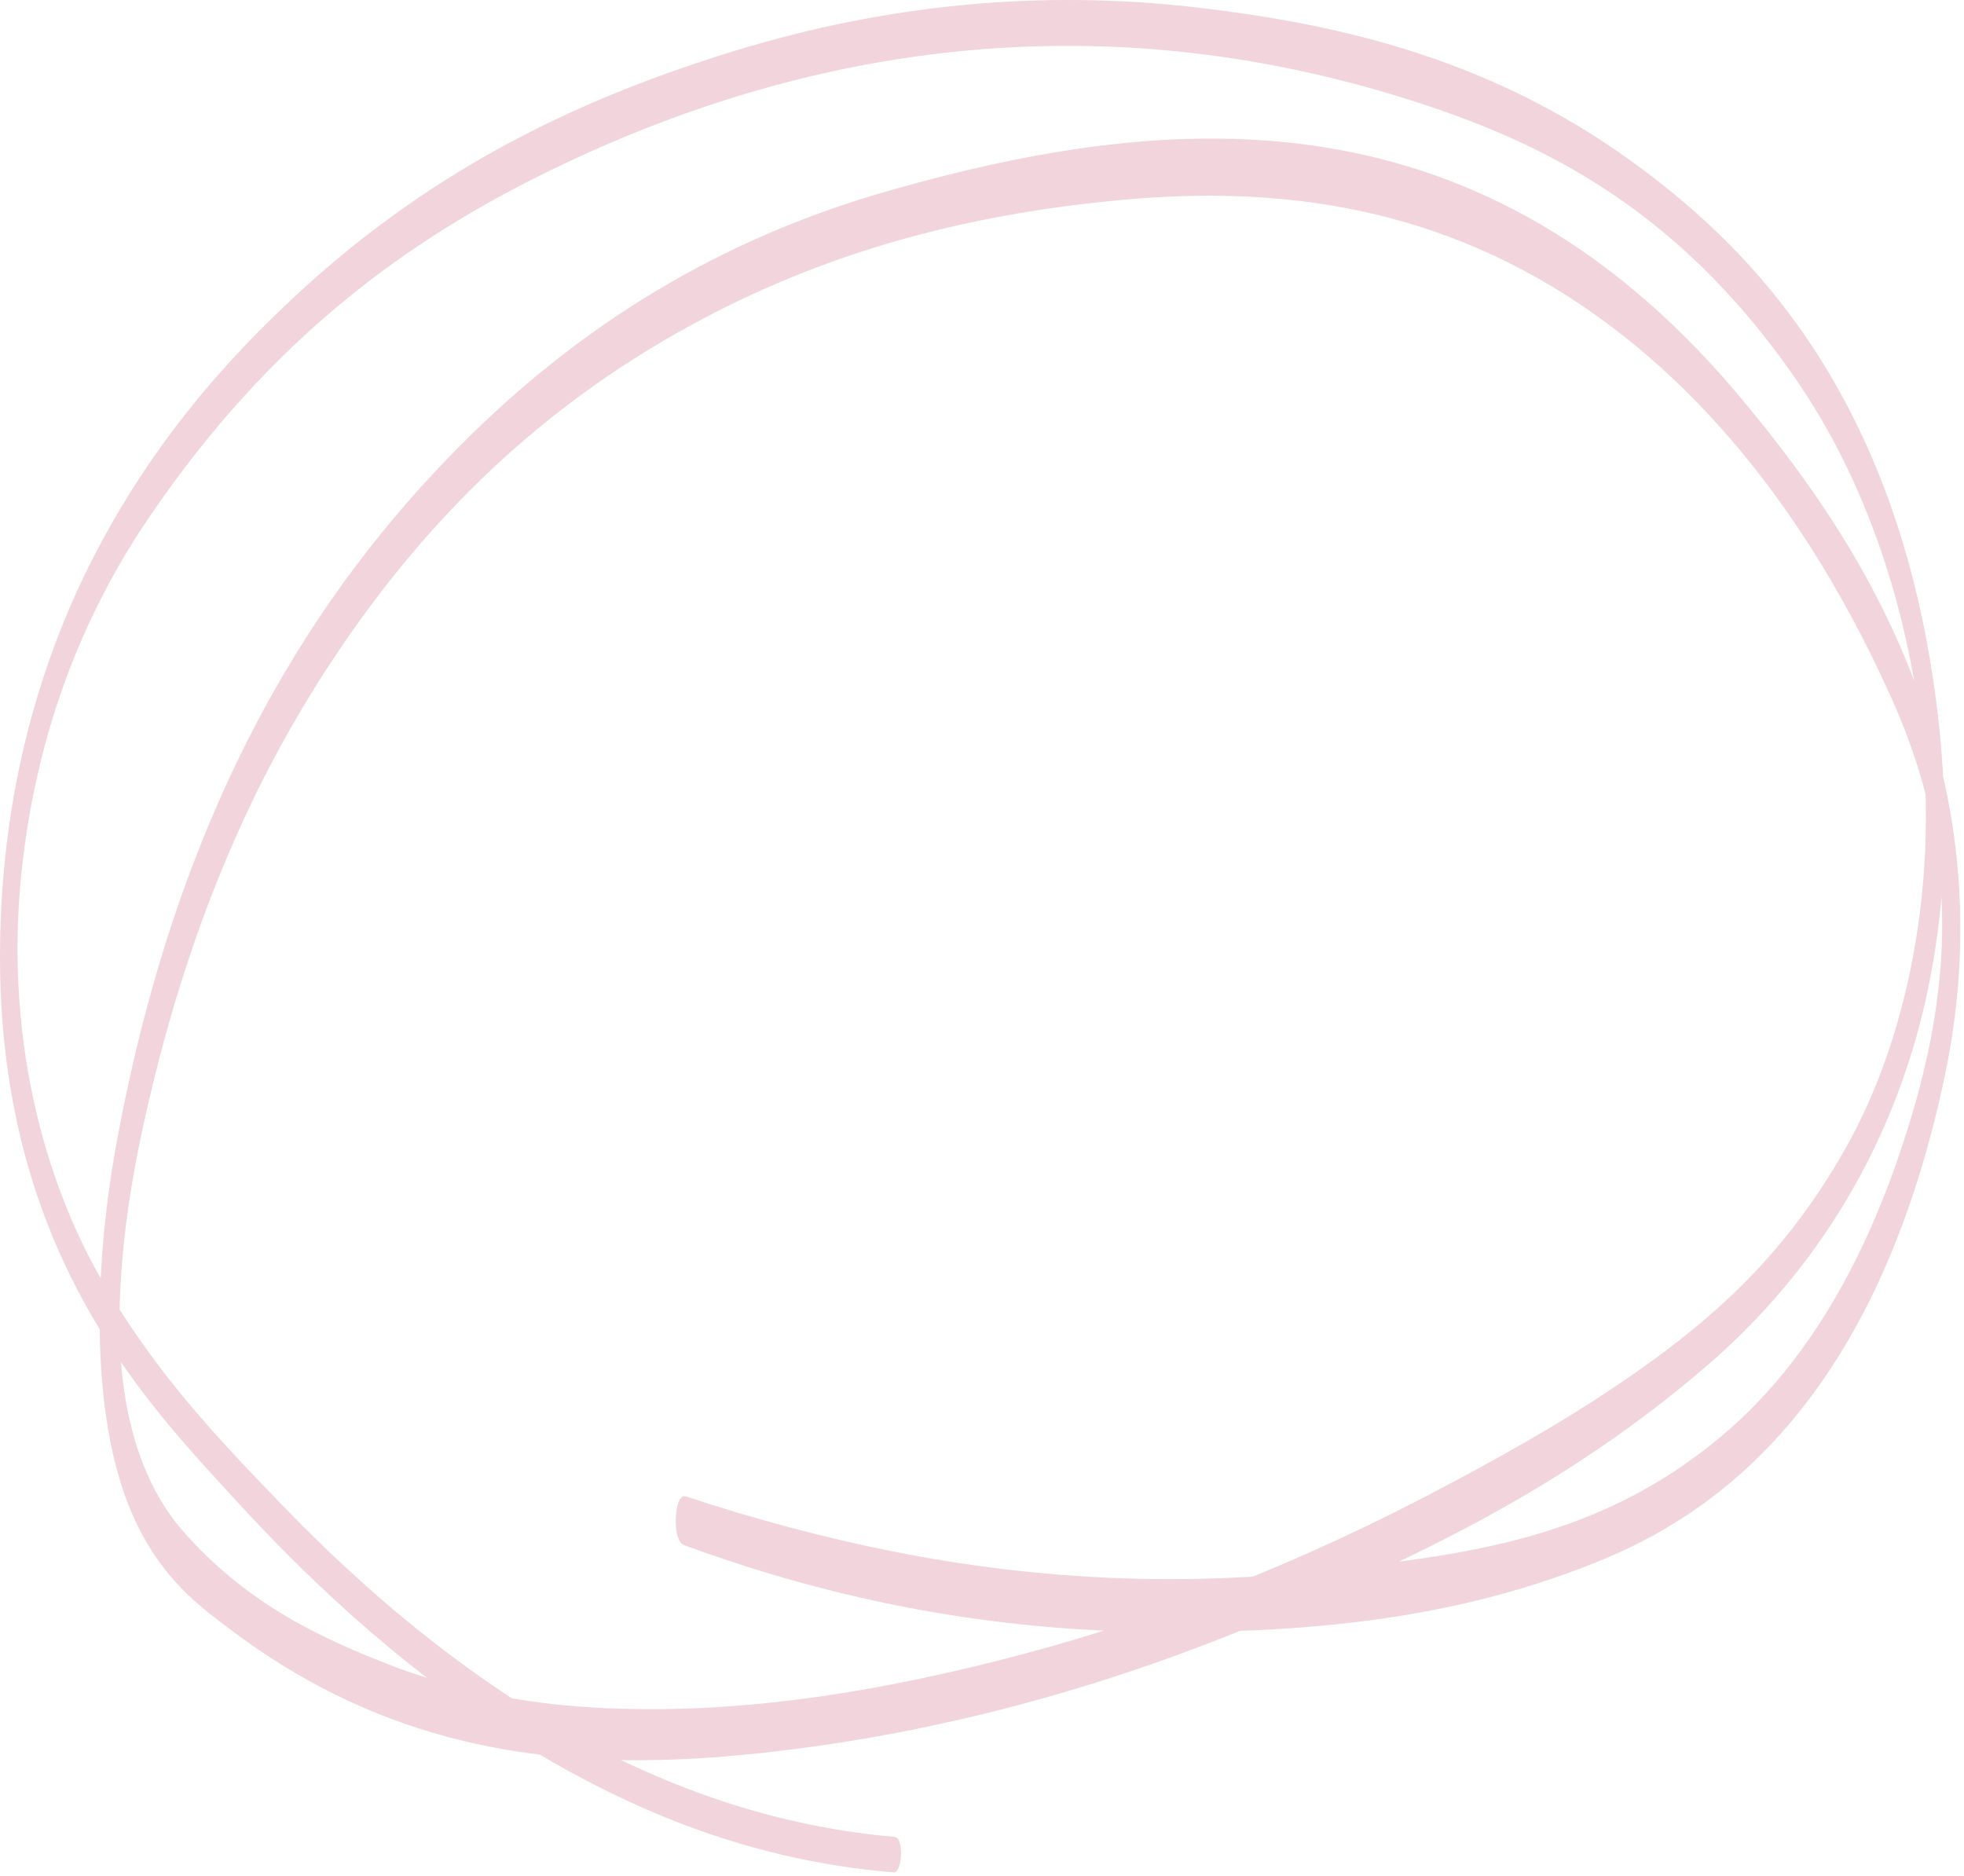 <svg xmlns="http://www.w3.org/2000/svg" fill="none" viewBox="0 0 312 298" height="298" width="312">
<path fill="#F1D4DC" d="M142.218 291.817C119.865 289.912 97.638 281.46 76.034 266.202C65.429 258.709 54.981 249.637 44.767 239.034C34.977 228.892 24.709 218.263 15.914 202.916C7.441 188.127 0.234 164.652 3.646 136.48C6.632 111.859 15.507 94.213 23.751 82.085C43.335 53.284 65.409 37.803 87.35 27.104C131.29 5.684 176.452 1.629 220.854 14.925C242.919 21.546 265.832 31.869 285.482 60.519C293.104 71.624 300.702 87.809 304.267 109.249C309.053 137.989 303.035 164.318 293.941 181.045C284.739 197.965 273.669 207.946 262.938 215.82C251.981 223.839 240.809 230.138 229.663 236.059C207.499 247.854 185.117 256.763 162.621 262.748C139.916 268.778 116.975 272.589 94.148 271.256C83.169 270.6 72.192 268.545 61.324 264.252C50.516 259.999 38.975 254.615 28.916 243.05C23.442 236.738 18.858 226.12 18.983 209.4C19.092 195.483 21.816 182.131 24.65 170.752C30.993 145.257 40.015 125.283 49.85 109.483C69.022 78.651 91.416 61.055 113.344 49.761C134.569 38.832 156.262 33.817 177.856 31.79C199.42 29.758 221.228 31.77 242.423 43.166C262.893 54.182 284.151 74.714 300.31 110.528C304.076 118.878 307.818 129.635 308.441 143.008C309.163 158.465 305.427 172.51 301.702 183.446C294.669 204.122 285.19 217.686 275.292 226.562C254.844 244.86 232.149 246.999 210.753 249.446C187.902 252.056 164.992 251.046 142.178 246.528C131.076 244.334 119.991 241.365 108.946 237.721C107.061 237.088 106.712 244.731 108.6 245.424C133.354 254.565 158.328 259.046 183.322 259.249C207.253 259.424 231.684 257.434 255.345 247.443C275 239.148 298.414 220.226 308.849 171.412C320.055 119.027 291.853 81.825 277.383 64.219C235.713 13.501 186.261 17.527 141.615 30.184C118.089 36.853 94.621 48.925 72.497 71.402C51.384 92.832 28.701 125.825 18.494 181.701C14.736 202.255 14.268 226.523 21.643 241.914C25.979 250.962 31.584 255.106 36.819 259.031C42.214 263.082 47.683 266.444 53.201 269.175C76.632 280.768 100.641 280.961 124.38 278.087C149.448 275.065 174.457 268.392 199.247 258.157C223.441 248.171 248.258 236.803 271.552 216.619C288.259 202.133 315.142 169.663 307.58 111.388C301.22 62.401 277.858 39.534 260.75 26.765C237.737 9.58 213.315 3.821 189.484 1.119C165.293 -1.62 141.013 0.668 116.965 8.004C93.316 15.239 69.402 26.076 46.905 47.03C36.493 56.724 25.912 68.401 16.77 84.9C9.462 98.1 2.258 116.656 0.449 140.369C-3.768 195.73 22.73 222.245 37.869 238.776C59.794 262.706 82.835 279.513 106.309 288.954C118.115 293.702 130.028 296.476 141.967 297.442C143.332 297.557 143.599 291.989 142.215 291.865L142.218 291.817Z"></path>
</svg>
